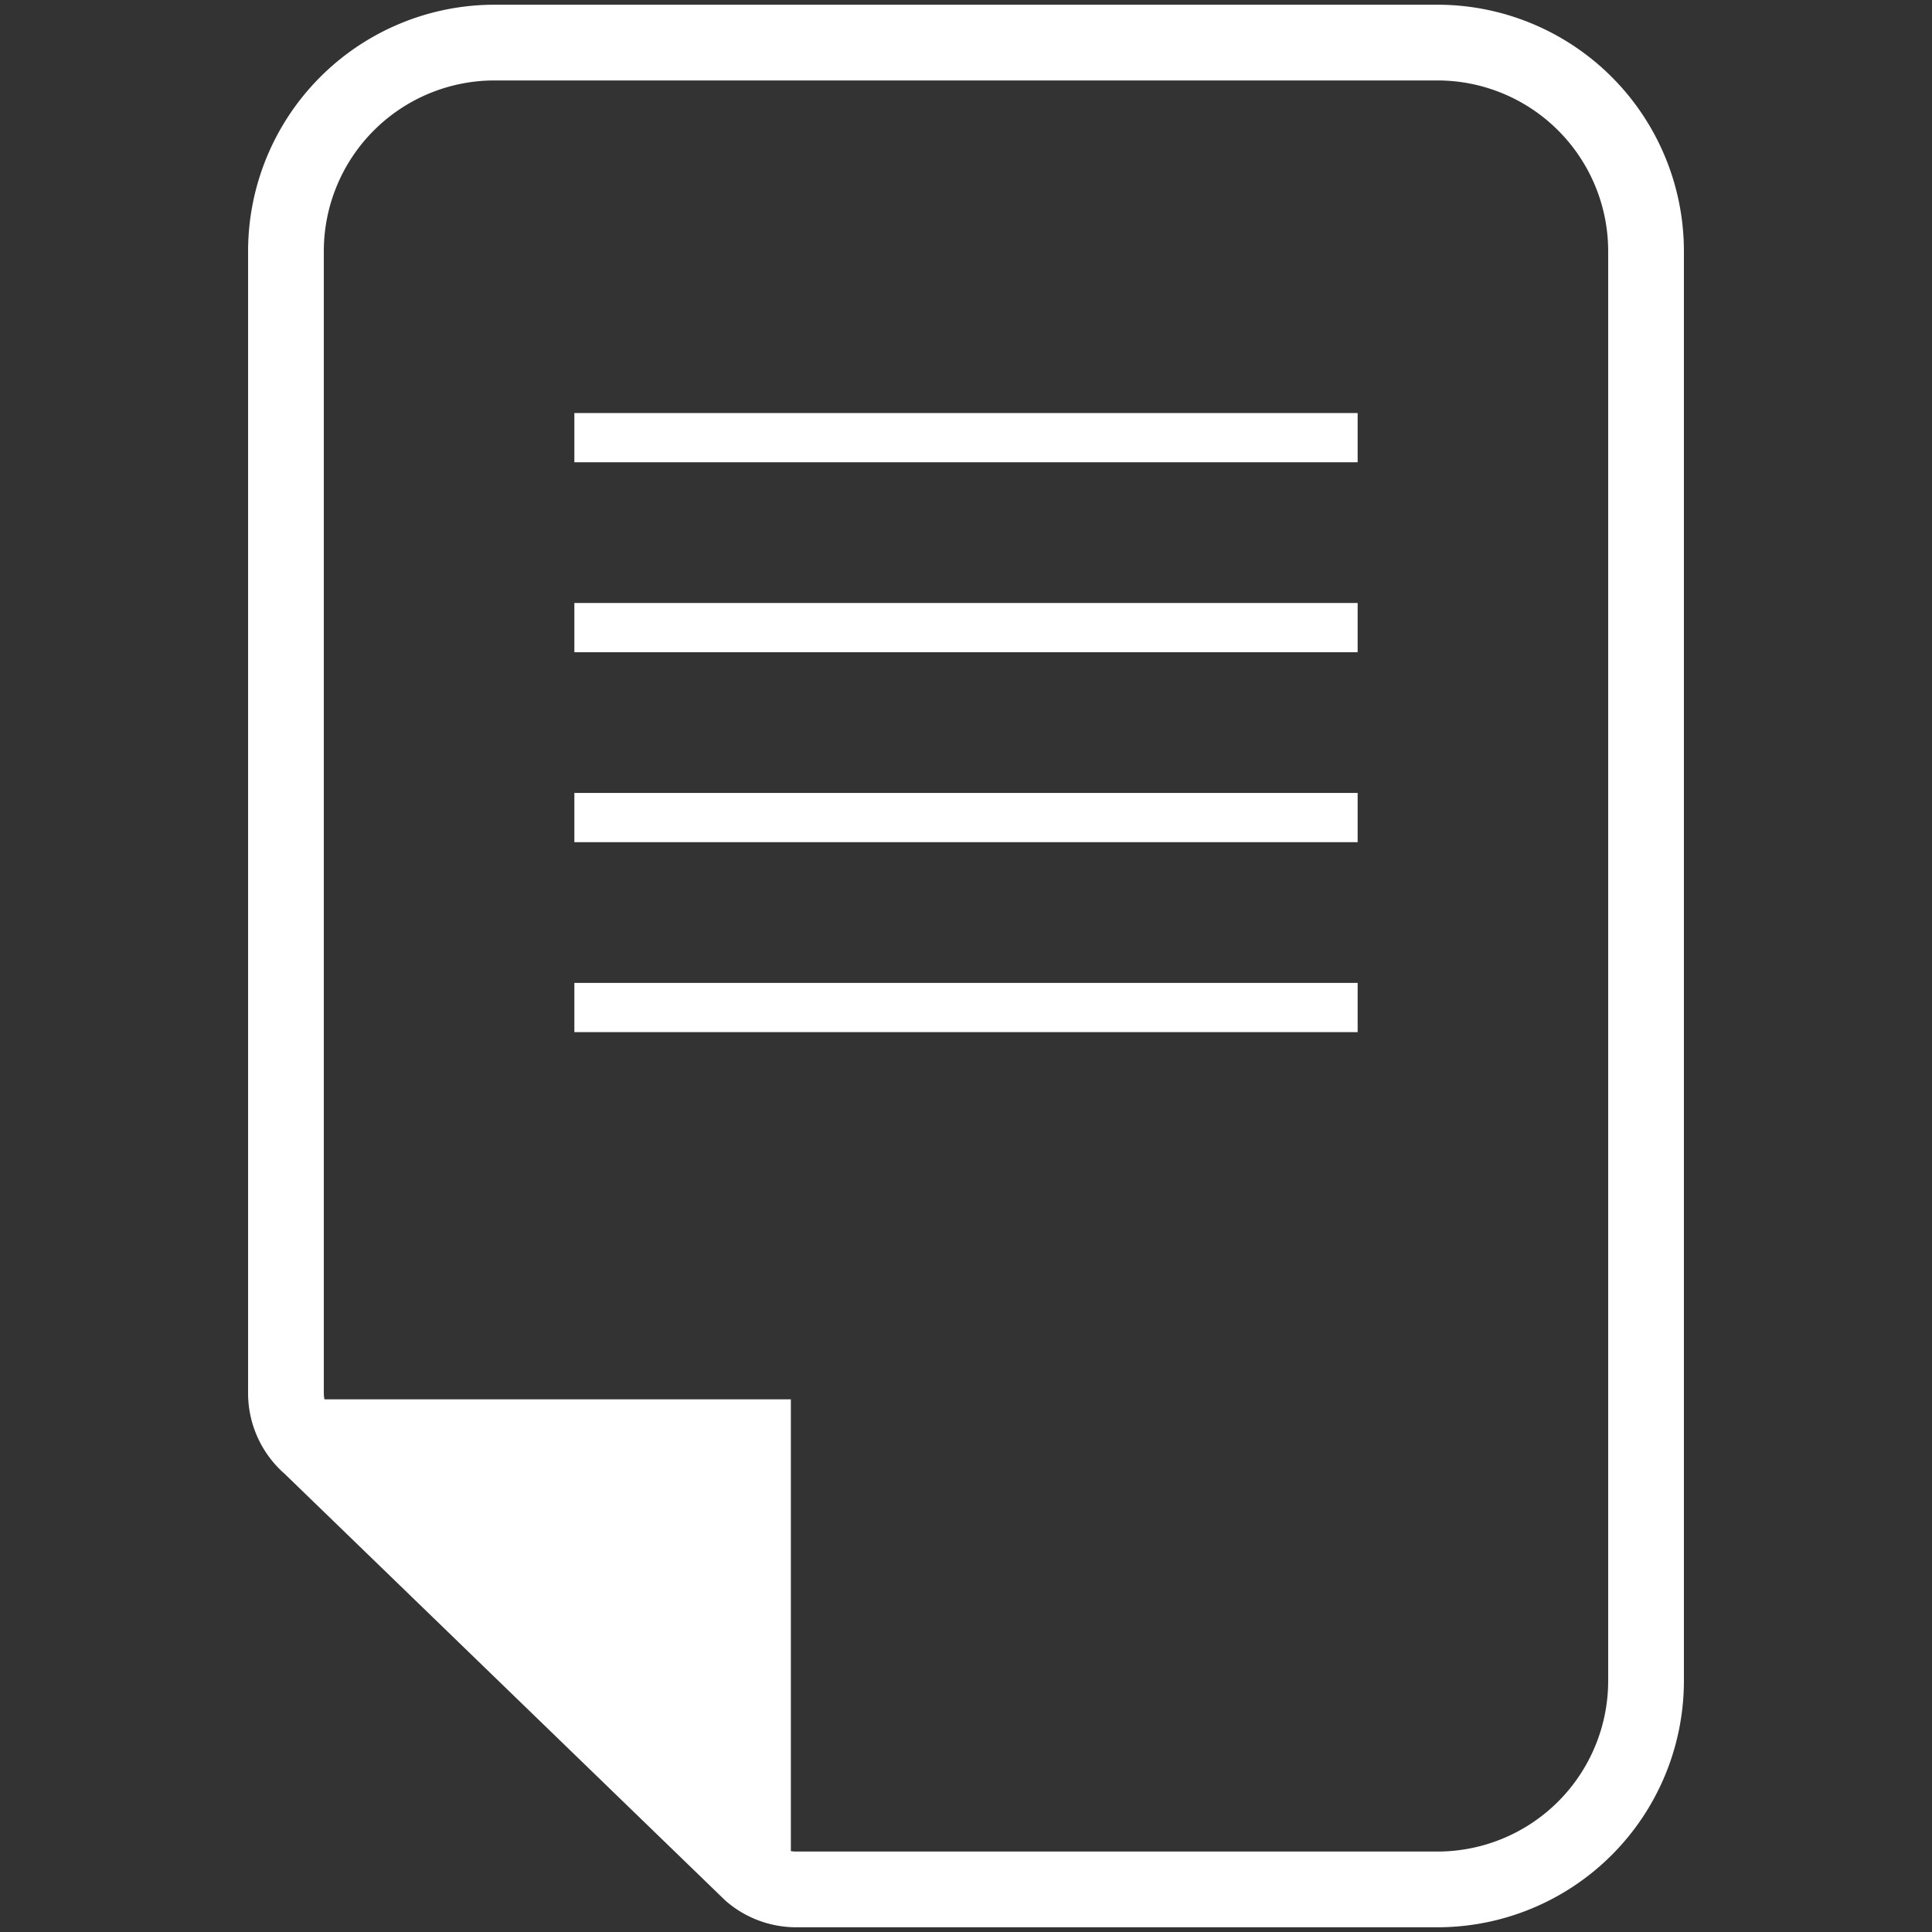 <?xml version="1.0" encoding="UTF-8" standalone="no"?>
<svg xmlns="http://www.w3.org/2000/svg" data-name="Ebene 1" id="Ebene_1" viewBox="0 0 1000 1000">
  <rect x="0" y="0" width="1000" height="1000" fill="#333333" stroke="none"/>
  <defs>
    <style>.cls-1{fill:#fff;}</style>
  </defs>
  <path class="cls-1" d="M744.1,2.44H255.9A127.63,127.63,0,0,0,128.41,129.93V721.08a55.47,55.47,0,0,0,18.91,41.76L375.1,983.39c.28.27.58.54.88.8a55.61,55.61,0,0,0,36.16,13.37h332A127.63,127.63,0,0,0,871.59,870.07V129.93A127.63,127.63,0,0,0,744.1,2.44Zm88.29,867.63a88.39,88.39,0,0,1-88.29,88.29h-332a15.79,15.79,0,0,1-2.75-.24V724.3H167.94a16.36,16.36,0,0,1-.33-3.22V129.93A88.39,88.39,0,0,1,255.9,41.64H744.1a88.39,88.39,0,0,1,88.29,88.29Z"/>
  <rect class="cls-1" height="25.48" width="405.42" x="297.29" y="213.79"/>
  <rect class="cls-1" height="25.48" width="405.42" x="297.29" y="312.11"/>
  <rect class="cls-1" height="25.48" width="405.42" x="297.29" y="410.43"/>
  <rect class="cls-1" height="25.48" width="405.42" x="297.29" y="508.75"/>
</svg>
